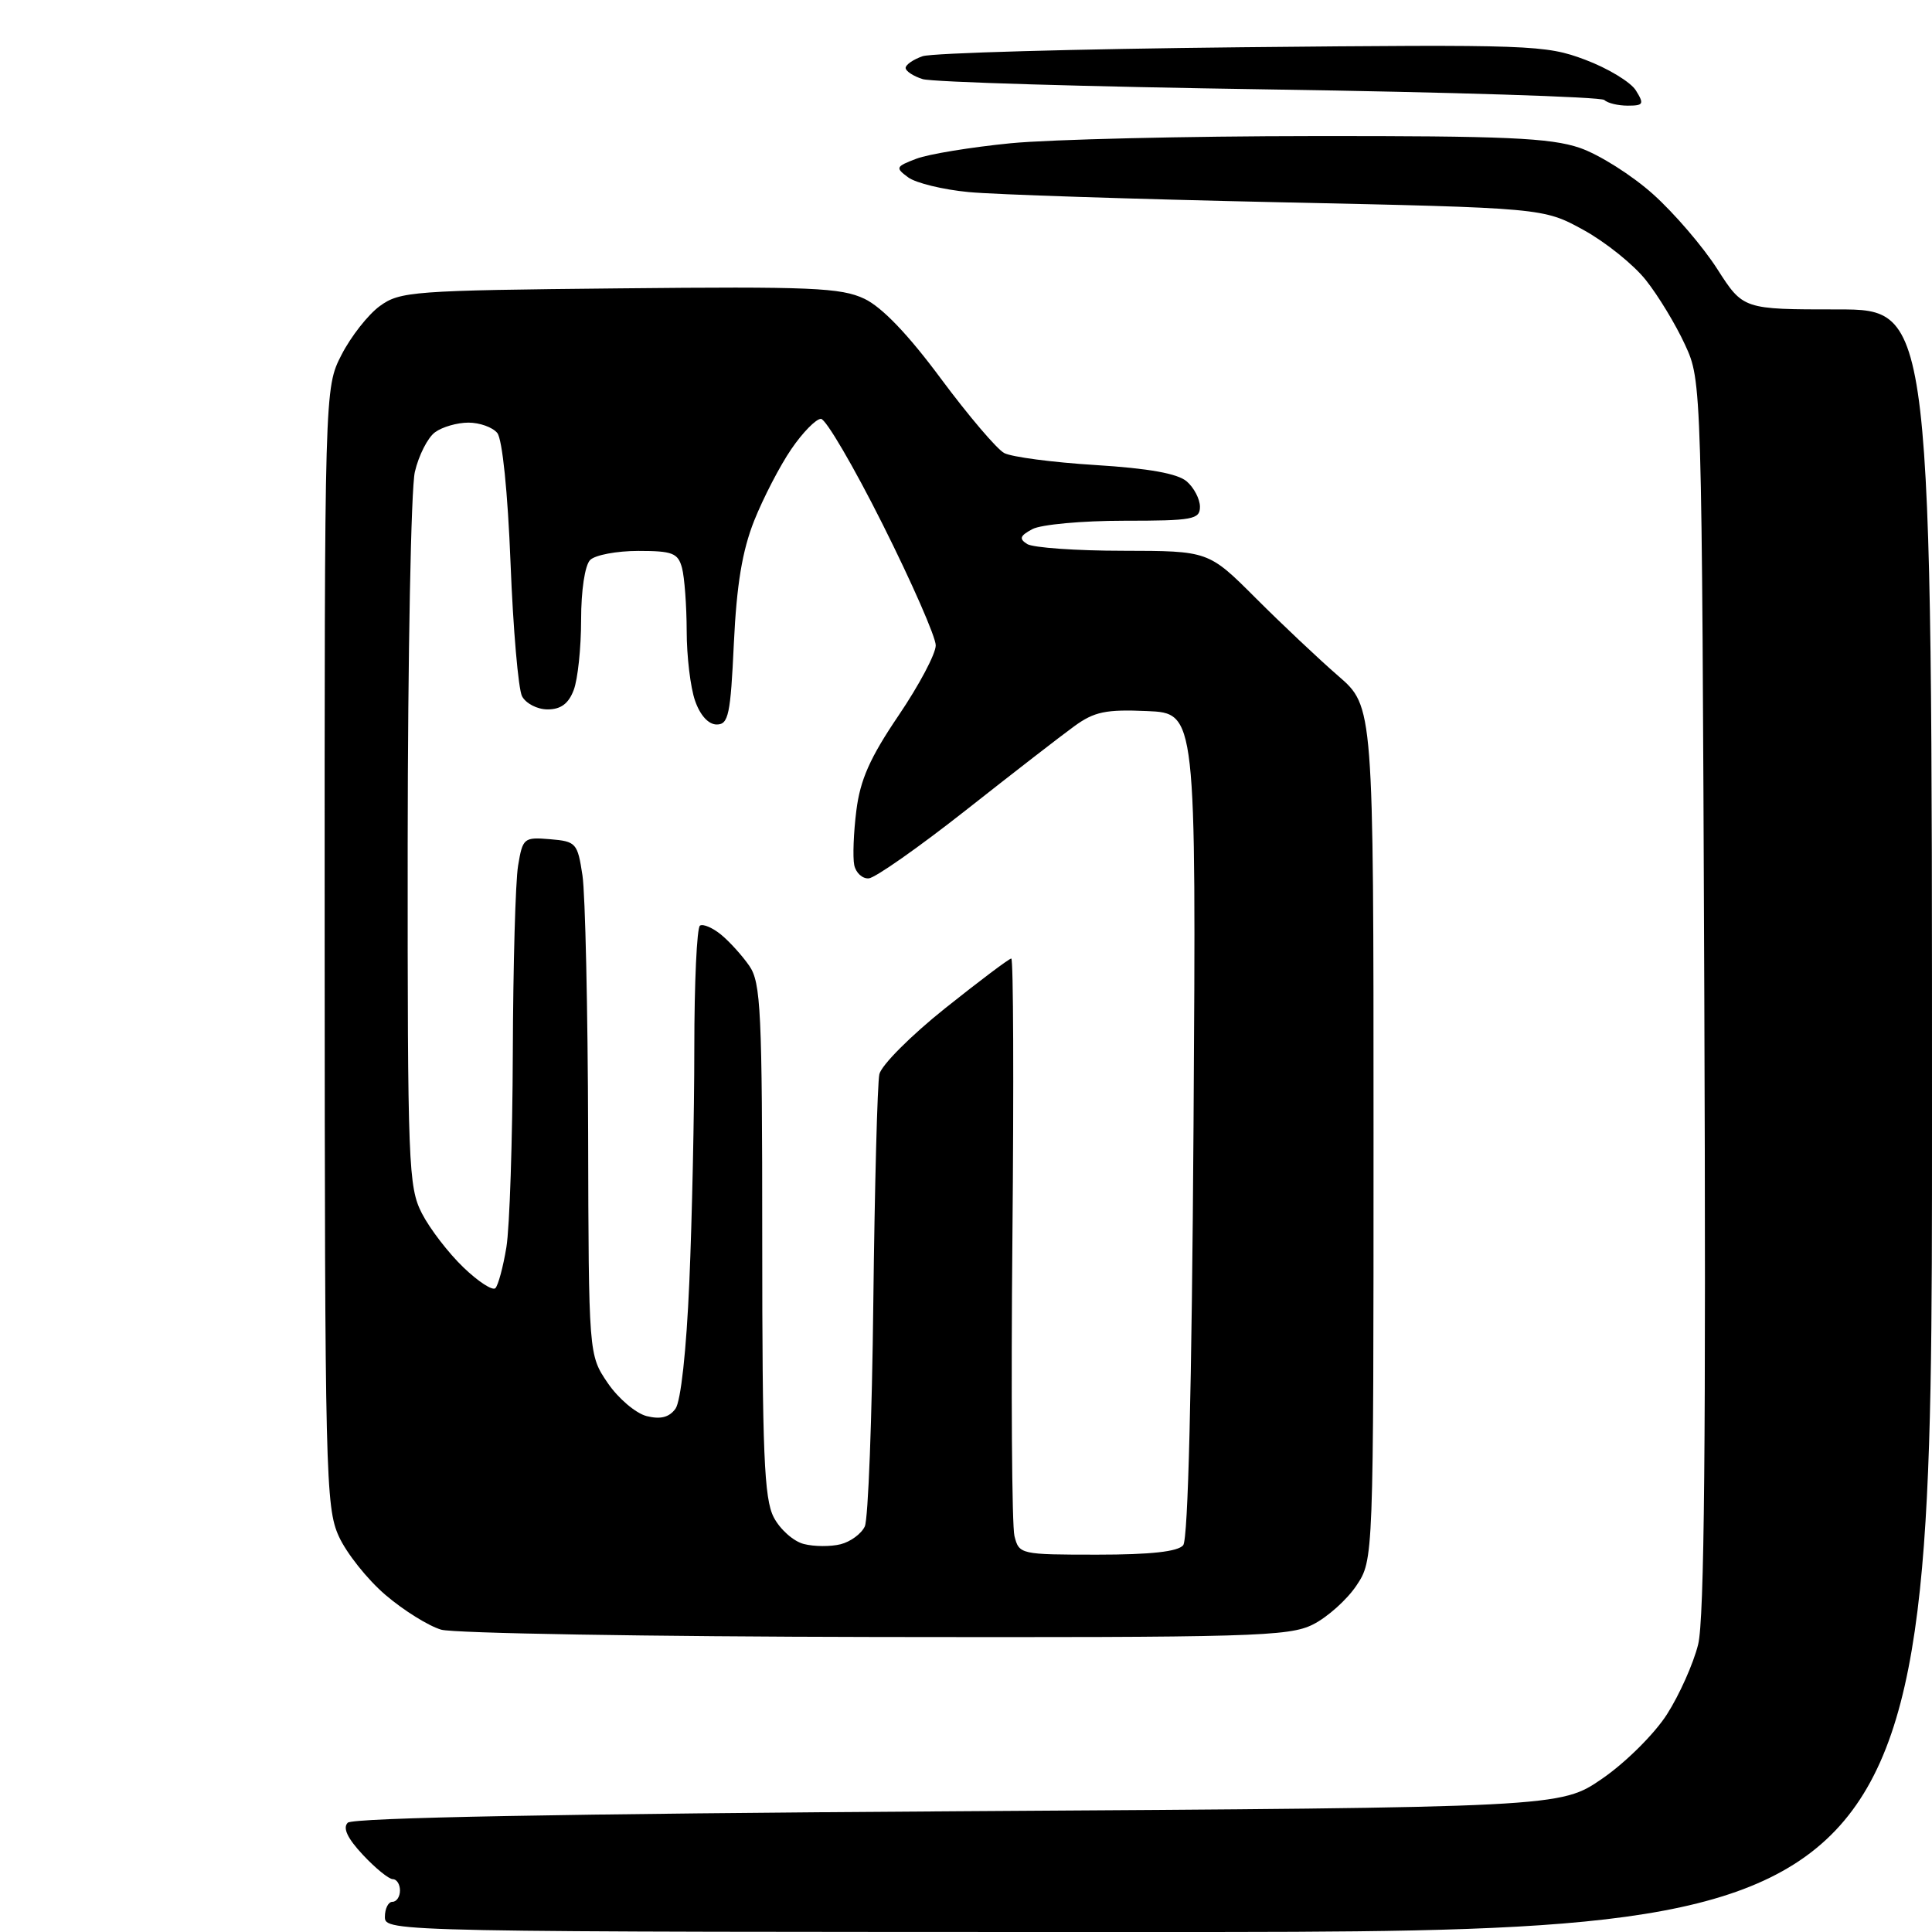 <?xml version="1.0" encoding="UTF-8" standalone="no"?>
<svg 
  version="1.1" 
  xmlns="http://www.w3.org/2000/svg" 
  xmlns:xlink="http://www.w3.org/1999/xlink" 
  xmlns:svg="http://www.w3.org/2000/svg"
  xmlns:rdf="http://www.w3.org/1999/02/22-rdf-syntax-ns#"
  xmlns:cc="http://creativecommons.org/ns#"
  xmlns:dc="http://purl.org/dc/elements/1.1/"
  viewBox="0 0 256 256"
  width="256"
  height="256"
>
<style>svg {background-color: white; }</style>"
<path stroke="none" fill="black" fill-rule="evenodd" d="M153.50,256.00C51.67,256.00 51.00,255.99 51.00,254.00C51.00,252.90 51.45,252.00 52.00,252.00C52.55,252.00 53.00,251.32 53.00,250.50C53.00,249.68 52.57,249.00 52.05,249.00C51.53,249.00 49.74,247.55 48.08,245.77C46.03,243.58 45.39,242.21 46.08,241.52C46.75,240.85 74.72,240.33 126.93,240.00C206.76,239.50 206.76,239.50 212.33,235.66C215.41,233.54 219.24,229.73 220.88,227.16C222.52,224.60 224.38,220.44 225.01,217.91C225.84,214.60 226.06,190.74 225.83,131.91C225.50,50.50 225.50,50.50 223.27,45.67C222.05,43.01 219.72,39.17 218.09,37.12C216.47,35.07 212.75,32.08 209.82,30.47C204.50,27.55 204.50,27.55 169.50,26.80C150.25,26.38 131.73,25.78 128.35,25.45C124.96,25.13 121.36,24.25 120.35,23.51C118.61,22.23 118.67,22.08 121.43,21.03C123.04,20.42 128.66,19.50 133.93,18.98C139.19,18.47 157.26,18.04 174.07,18.03C199.46,18.00 205.44,18.27 209.32,19.59C211.89,20.47 216.27,23.24 219.06,25.75C221.85,28.25 225.67,32.71 227.55,35.65C230.98,41.00 230.98,41.00 243.49,41.00C256.00,41.00 256.00,41.00 256.00,148.50C256.00,256.00 256.00,256.00 153.50,256.00zM116.00,216.91C86.02,216.86 60.13,216.42 58.46,215.94C56.79,215.45 53.46,213.38 51.07,211.33C48.68,209.29 45.90,205.79 44.89,203.56C43.15,199.73 43.04,195.22 43.02,125.46C43.00,51.42 43.00,51.42 45.25,47.02C46.49,44.60 48.77,41.69 50.32,40.56C52.99,38.61 54.70,38.48 82.08,38.21C107.47,37.95 111.45,38.12 114.54,39.59C116.86,40.69 120.35,44.33 124.68,50.18C128.32,55.08 132.09,59.51 133.06,60.03C134.03,60.55 139.48,61.27 145.16,61.62C152.22,62.06 156.05,62.75 157.25,63.79C158.21,64.62 159.00,66.14 159.00,67.15C159.00,68.83 158.05,69.00 148.93,69.00C143.40,69.00 137.94,69.50 136.80,70.11C135.14,71.00 135.00,71.39 136.11,72.09C136.88,72.57 142.59,72.98 148.82,72.98C160.14,73.00 160.14,73.00 166.39,79.25C169.83,82.69 174.75,87.33 177.32,89.56C182.00,93.61 182.00,93.61 182.00,150.16C182.00,206.70 182.00,206.70 179.73,210.10C178.48,211.97 175.89,214.29 173.98,215.25C170.79,216.85 166.00,216.99 116.00,216.91zM145.40,206.00C152.47,206.00 156.08,205.60 156.78,204.75C157.43,203.95 157.92,184.03 158.15,149.00C158.50,94.50 158.50,94.50 152.00,94.22C146.54,93.98 145.00,94.30 142.36,96.22C140.63,97.47 134.14,102.50 127.94,107.39C121.73,112.28 115.96,116.33 115.11,116.39C114.27,116.45 113.40,115.65 113.19,114.62C112.98,113.58 113.10,110.34 113.47,107.41C113.98,103.32 115.28,100.39 119.07,94.80C121.78,90.80 124.00,86.62 123.99,85.51C123.99,84.41 120.83,77.20 116.97,69.50C113.11,61.80 109.42,55.50 108.78,55.50C108.13,55.50 106.36,57.30 104.86,59.50C103.35,61.70 101.14,65.97 99.93,69.00C98.35,72.99 97.61,77.45 97.24,85.25C96.80,94.69 96.53,96.00 94.97,96.00C93.88,96.00 92.77,94.79 92.10,92.85C91.49,91.12 90.99,86.96 90.99,83.60C90.98,80.25 90.70,76.49 90.37,75.25C89.84,73.28 89.11,73.00 84.58,73.00C81.73,73.00 78.86,73.54 78.20,74.20C77.50,74.90 77.00,78.23 77.00,82.13C77.00,85.84 76.56,90.02 76.02,91.43C75.34,93.24 74.31,94.00 72.56,94.00C71.19,94.00 69.67,93.21 69.17,92.25C68.68,91.29 67.99,83.35 67.65,74.62C67.28,65.17 66.56,58.18 65.89,57.37C65.27,56.61 63.55,56.00 62.07,56.00C60.59,56.00 58.60,56.57 57.64,57.28C56.68,57.98 55.48,60.34 54.97,62.53C54.46,64.71 54.04,86.88 54.02,111.79C54.00,154.45 54.11,157.29 55.91,160.79C56.96,162.83 59.43,166.04 61.40,167.93C63.36,169.82 65.27,171.06 65.64,170.69C66.01,170.32 66.67,167.88 67.10,165.26C67.53,162.64 67.91,151.05 67.95,139.50C67.99,127.95 68.30,116.79 68.65,114.70C69.26,111.04 69.41,110.91 72.89,111.20C76.34,111.49 76.53,111.70 77.18,116.00C77.55,118.47 77.89,133.78 77.93,150.02C78.00,179.54 78.00,179.54 80.53,183.26C81.92,185.30 84.24,187.27 85.68,187.64C87.53,188.10 88.66,187.81 89.50,186.67C90.21,185.70 90.95,178.98 91.34,169.86C91.70,161.51 92.00,147.58 92.00,138.90C92.00,130.22 92.34,122.91 92.75,122.65C93.17,122.39 94.42,122.93 95.54,123.84C96.65,124.75 98.34,126.61 99.28,127.97C100.82,130.19 101.00,133.91 101.00,164.27C101.00,192.57 101.25,198.58 102.52,201.04C103.35,202.65 105.15,204.25 106.52,204.59C107.88,204.94 110.08,204.95 111.39,204.62C112.70,204.29 114.14,203.23 114.59,202.26C115.04,201.29 115.55,187.90 115.72,172.50C115.90,157.10 116.26,143.53 116.52,142.34C116.78,141.15 120.71,137.21 125.25,133.59C129.79,129.97 133.72,127.01 134.00,127.01C134.28,127.00 134.34,143.66 134.15,164.03C133.96,184.39 134.08,202.17 134.42,203.53C135.03,205.96 135.21,206.00 145.40,206.00zM215.68,14.00C214.39,14.00 213.00,13.66 212.58,13.25C212.17,12.84 192.18,12.21 168.17,11.85C144.15,11.49 123.49,10.88 122.25,10.48C121.01,10.09 120.00,9.42 120.00,9.00C120.00,8.58 121.01,7.88 122.25,7.45C123.49,7.02 142.51,6.49 164.53,6.26C202.96,5.88 204.77,5.94 210.03,7.91C213.04,9.04 216.07,10.87 216.76,11.98C217.89,13.79 217.77,14.00 215.68,14.00z" />

</svg>